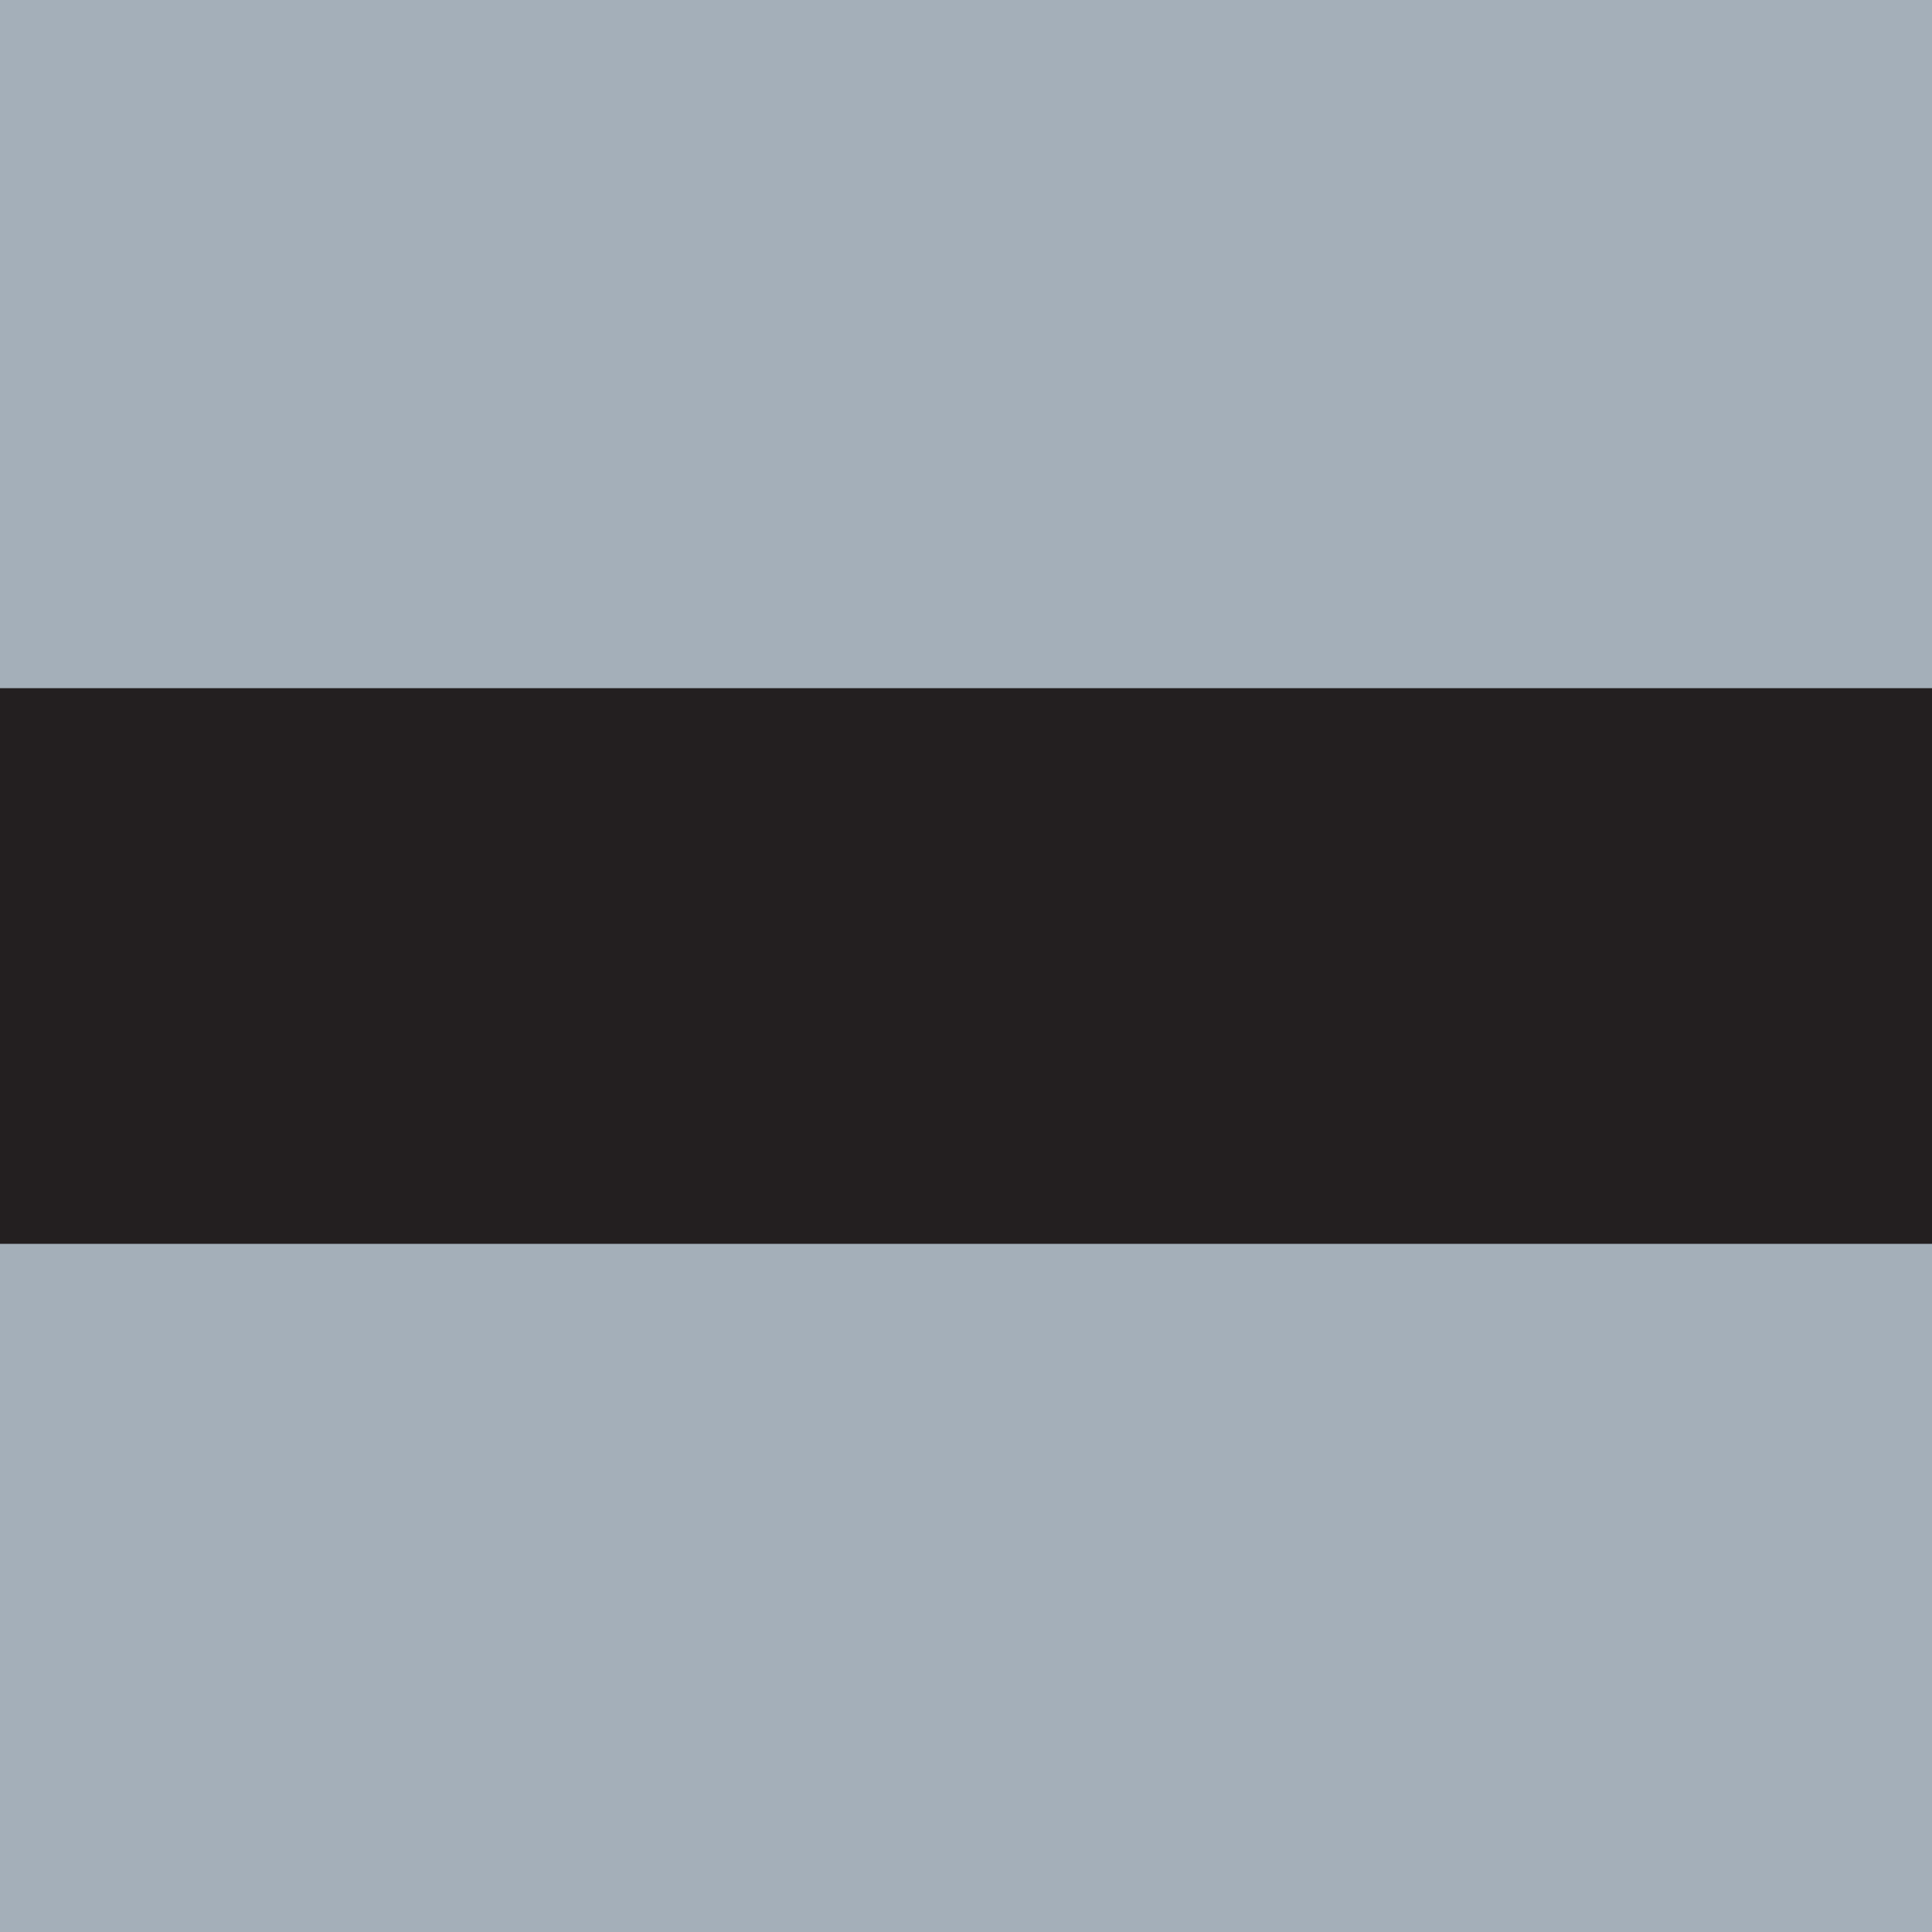 <svg viewBox="0 0 1000 1000" xmlns="http://www.w3.org/2000/svg">
  <defs>
    <style>
      .cls-1 {
        fill: #231f20;
      }

      .cls-2 {
        fill: #a4afb9;
      }
    </style>
  </defs>
  <g id="BG">
    <rect height="1000" width="1000" class="cls-2"></rect>
  </g>
  <g id="Pattern">
    <path d="M0,500.04c0,272.91,218.63,494.75,490.3,499.92h19.39c271.67-5.17,490.3-227.01,490.3-499.92S776.15.04,500,.04,0,223.89,0,500.04" class="cls-2"></path>
    <rect height="287.61" width="1072.13" y="356.2" x="-36.06" class="cls-1"></rect>
  </g>
</svg>